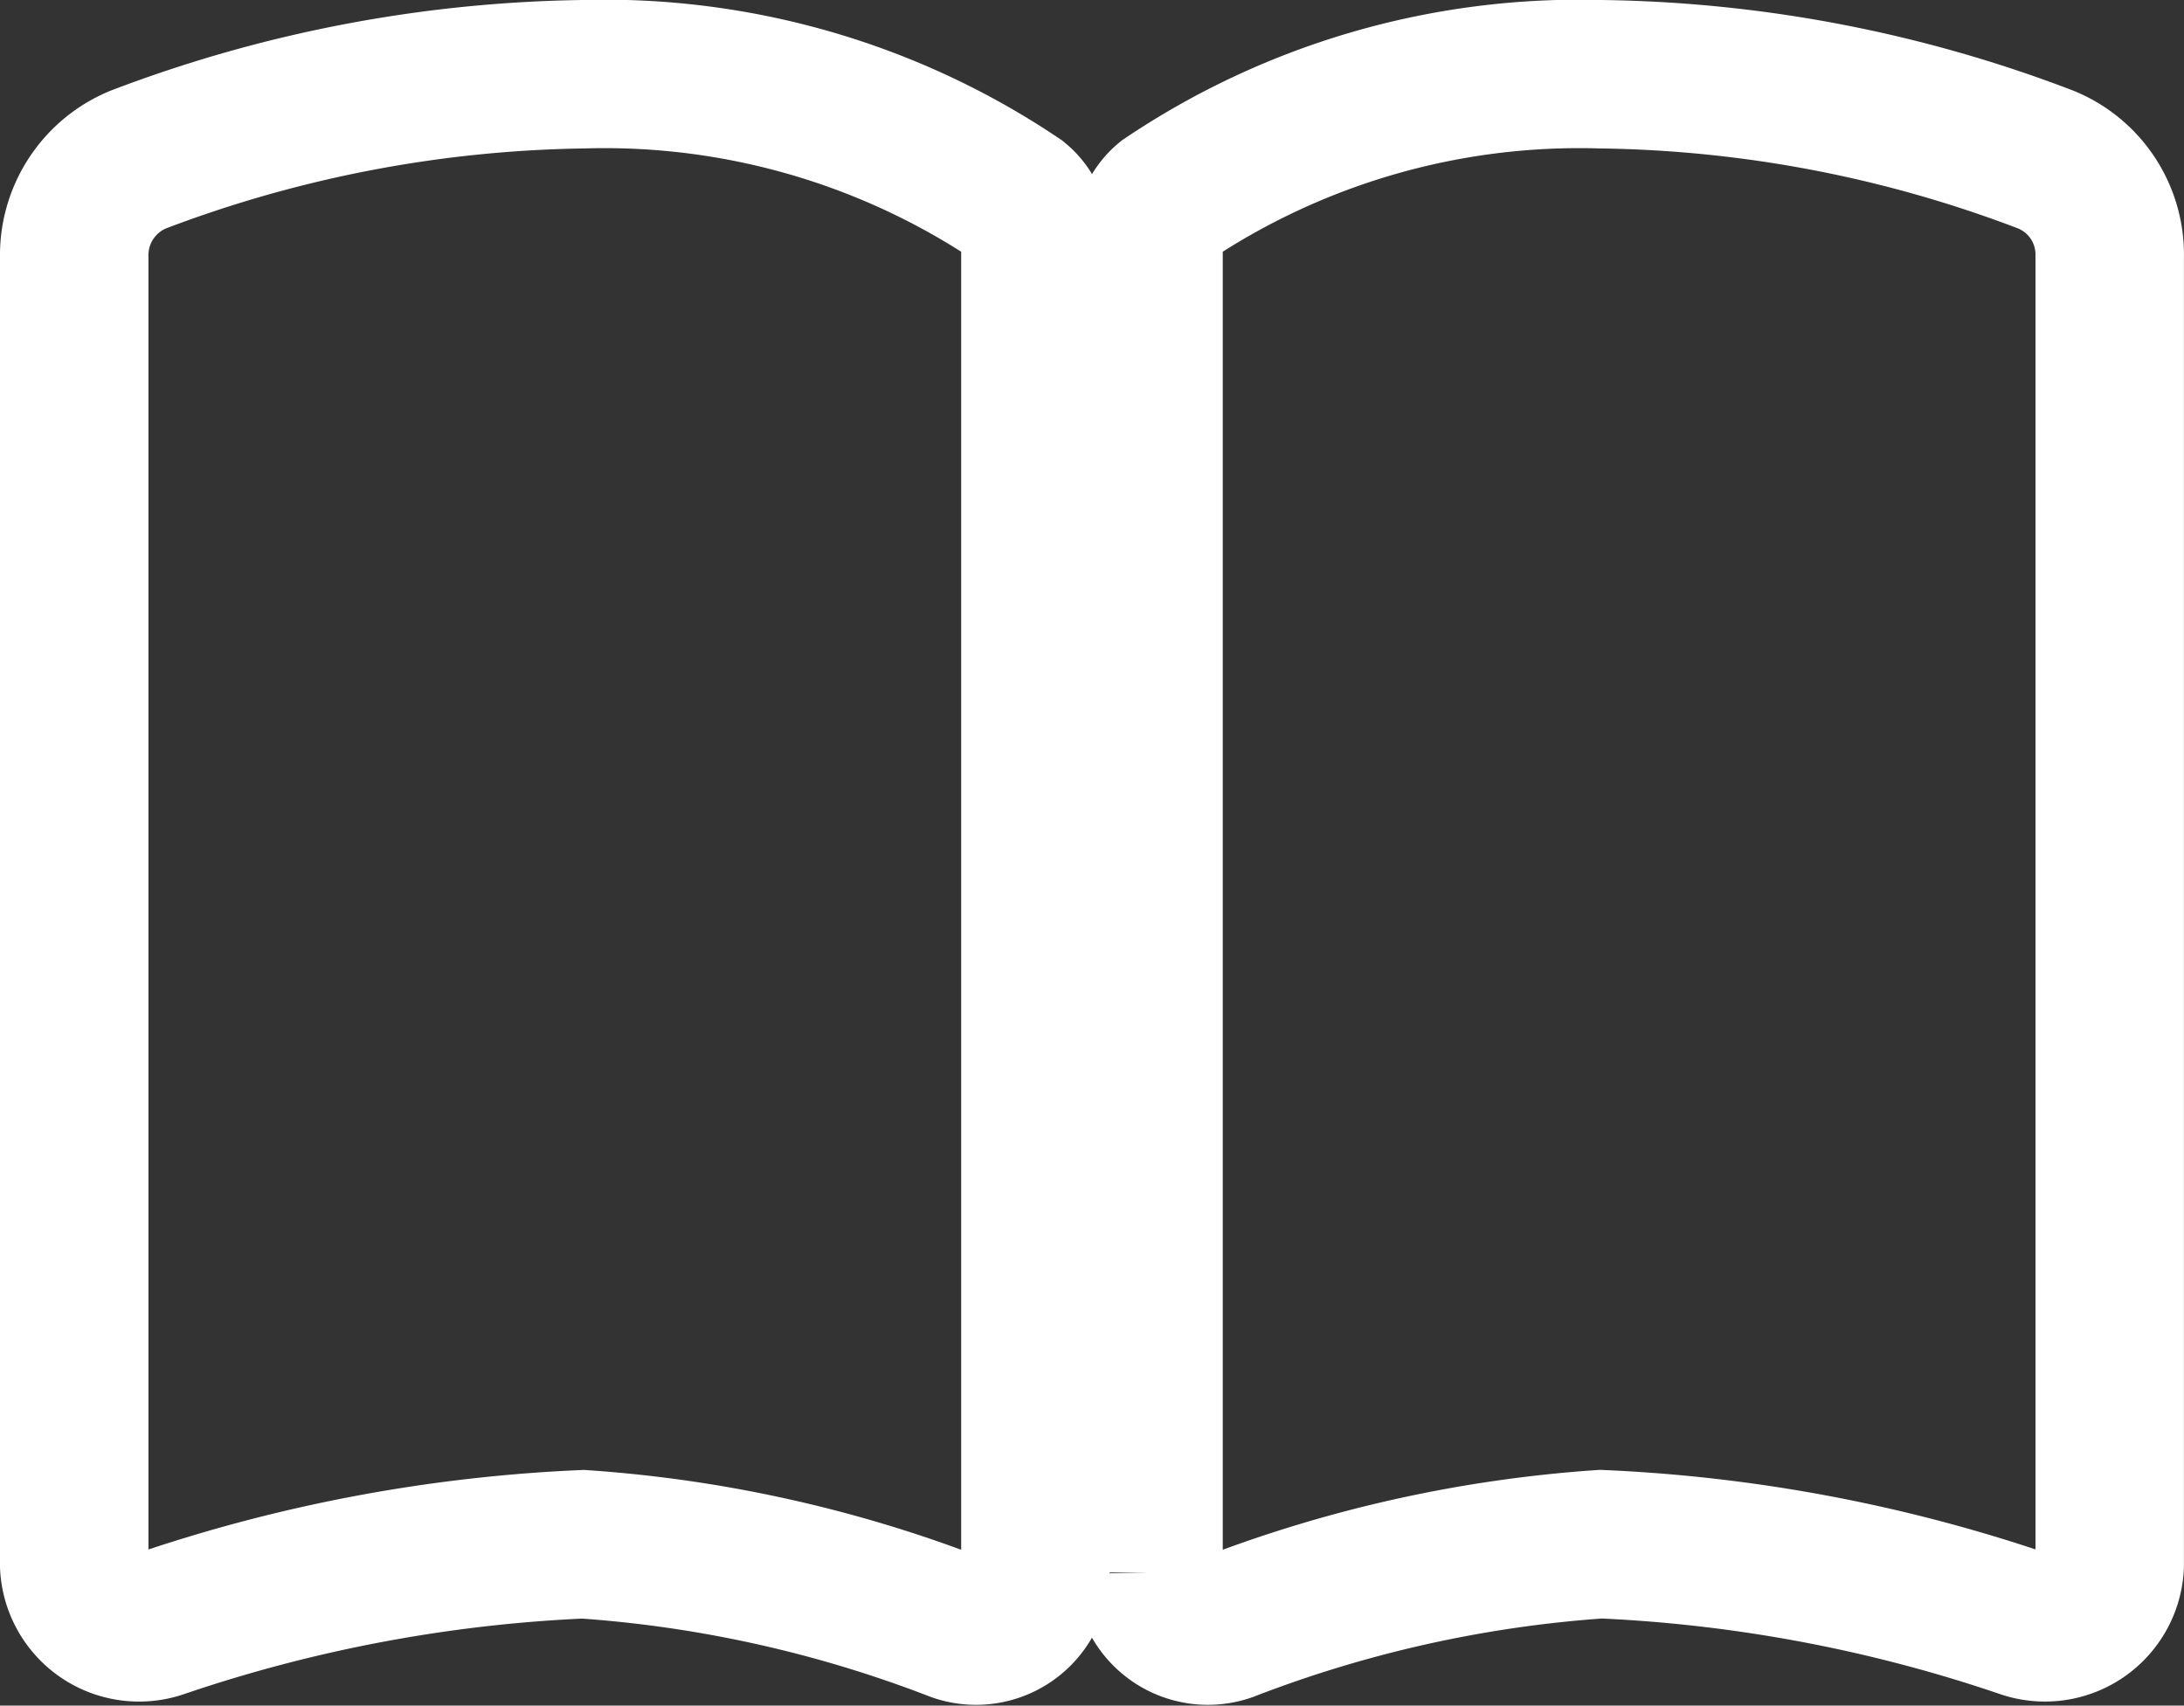 <svg xmlns="http://www.w3.org/2000/svg" width="29.423" height="22.98"><rect width="100%" height="100%" fill="#333333" stroke="none"/><path data-name="Icon fa-solid-book-open" d="M12.883 21.924a.8.8 0 0 0 1.066-.738V3.219a.65.65 0 0 0-.238-.524A9.968 9.968 0 0 0 7.856 1a17.517 17.517 0 0 0-5.994 1.15A1.393 1.393 0 0 0 1 3.466v17.63a.875.875 0 0 0 1.147.786 20.425 20.425 0 0 1 5.708-1.076 17.18 17.18 0 0 1 5.028 1.118Zm3.656 0a17.18 17.18 0 0 1 5.028-1.119 20.425 20.425 0 0 1 5.708 1.076.873.873 0 0 0 1.147-.786V3.466a1.382 1.382 0 0 0-.861-1.316A17.392 17.392 0 0 0 21.567 1a9.968 9.968 0 0 0-5.856 1.695.665.665 0 0 0-.238.524v17.967a.8.8 0 0 0 1.066.738Z" fill="none" stroke="#fff" stroke-width="2"/></svg>
